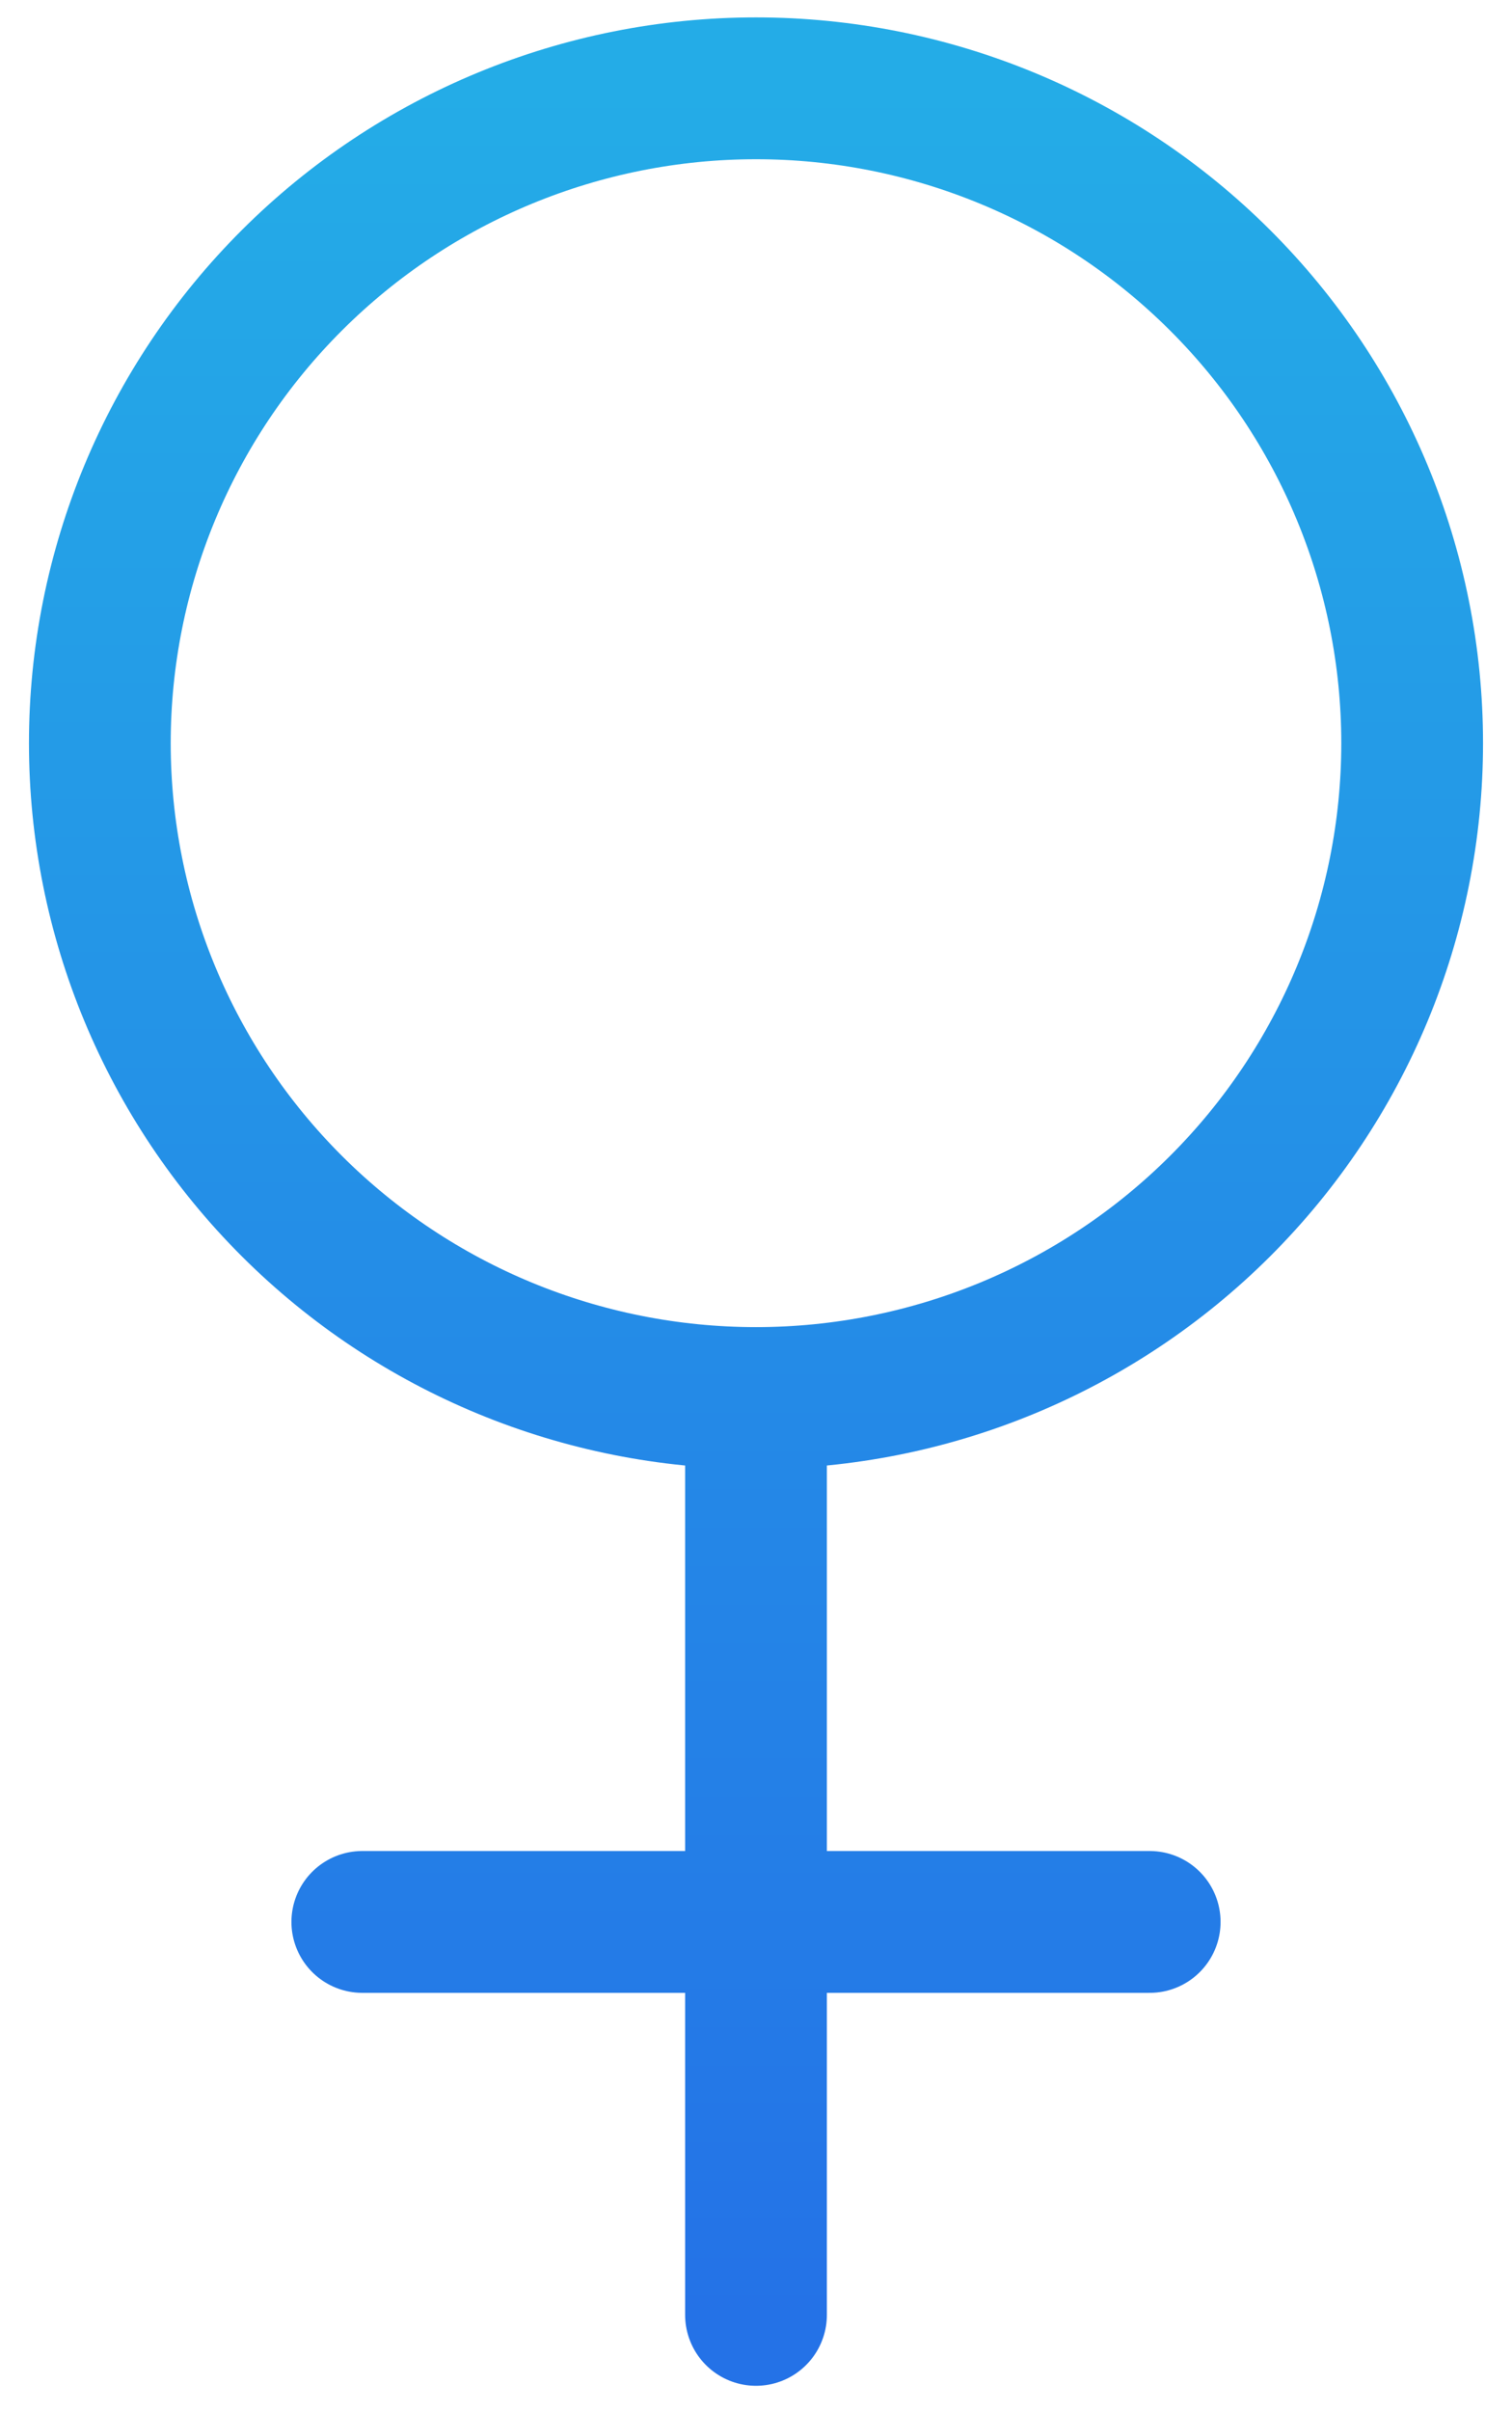 <svg width="32" height="51" viewBox="0 0 32 51" fill="none" xmlns="http://www.w3.org/2000/svg">
<path d="M16 29.57C12.317 29.57 8.785 28.111 6.181 25.514C3.576 22.916 2.113 19.393 2.113 15.719C2.113 12.046 3.576 8.522 6.181 5.925C8.785 3.327 12.317 1.868 16 1.868C19.683 1.868 23.215 3.327 25.819 5.925C28.424 8.522 29.887 12.046 29.887 15.719C29.887 19.393 28.424 22.916 25.819 25.514C23.215 28.111 19.683 29.57 16 29.57ZM16 29.57V48.962M7.668 40.651H24.332" stroke="url(#paint0_linear_3456_1476)" stroke-width="3" stroke-linecap="round" stroke-linejoin="round"/>
<defs>
<linearGradient id="paint0_linear_3456_1476" x1="16" y1="1.868" x2="16" y2="48.962" gradientUnits="userSpaceOnUse">
<stop stop-color="#24ACE7"/>
<stop offset="1" stop-color="#2472E7"/>
</linearGradient>
</defs>
</svg>

